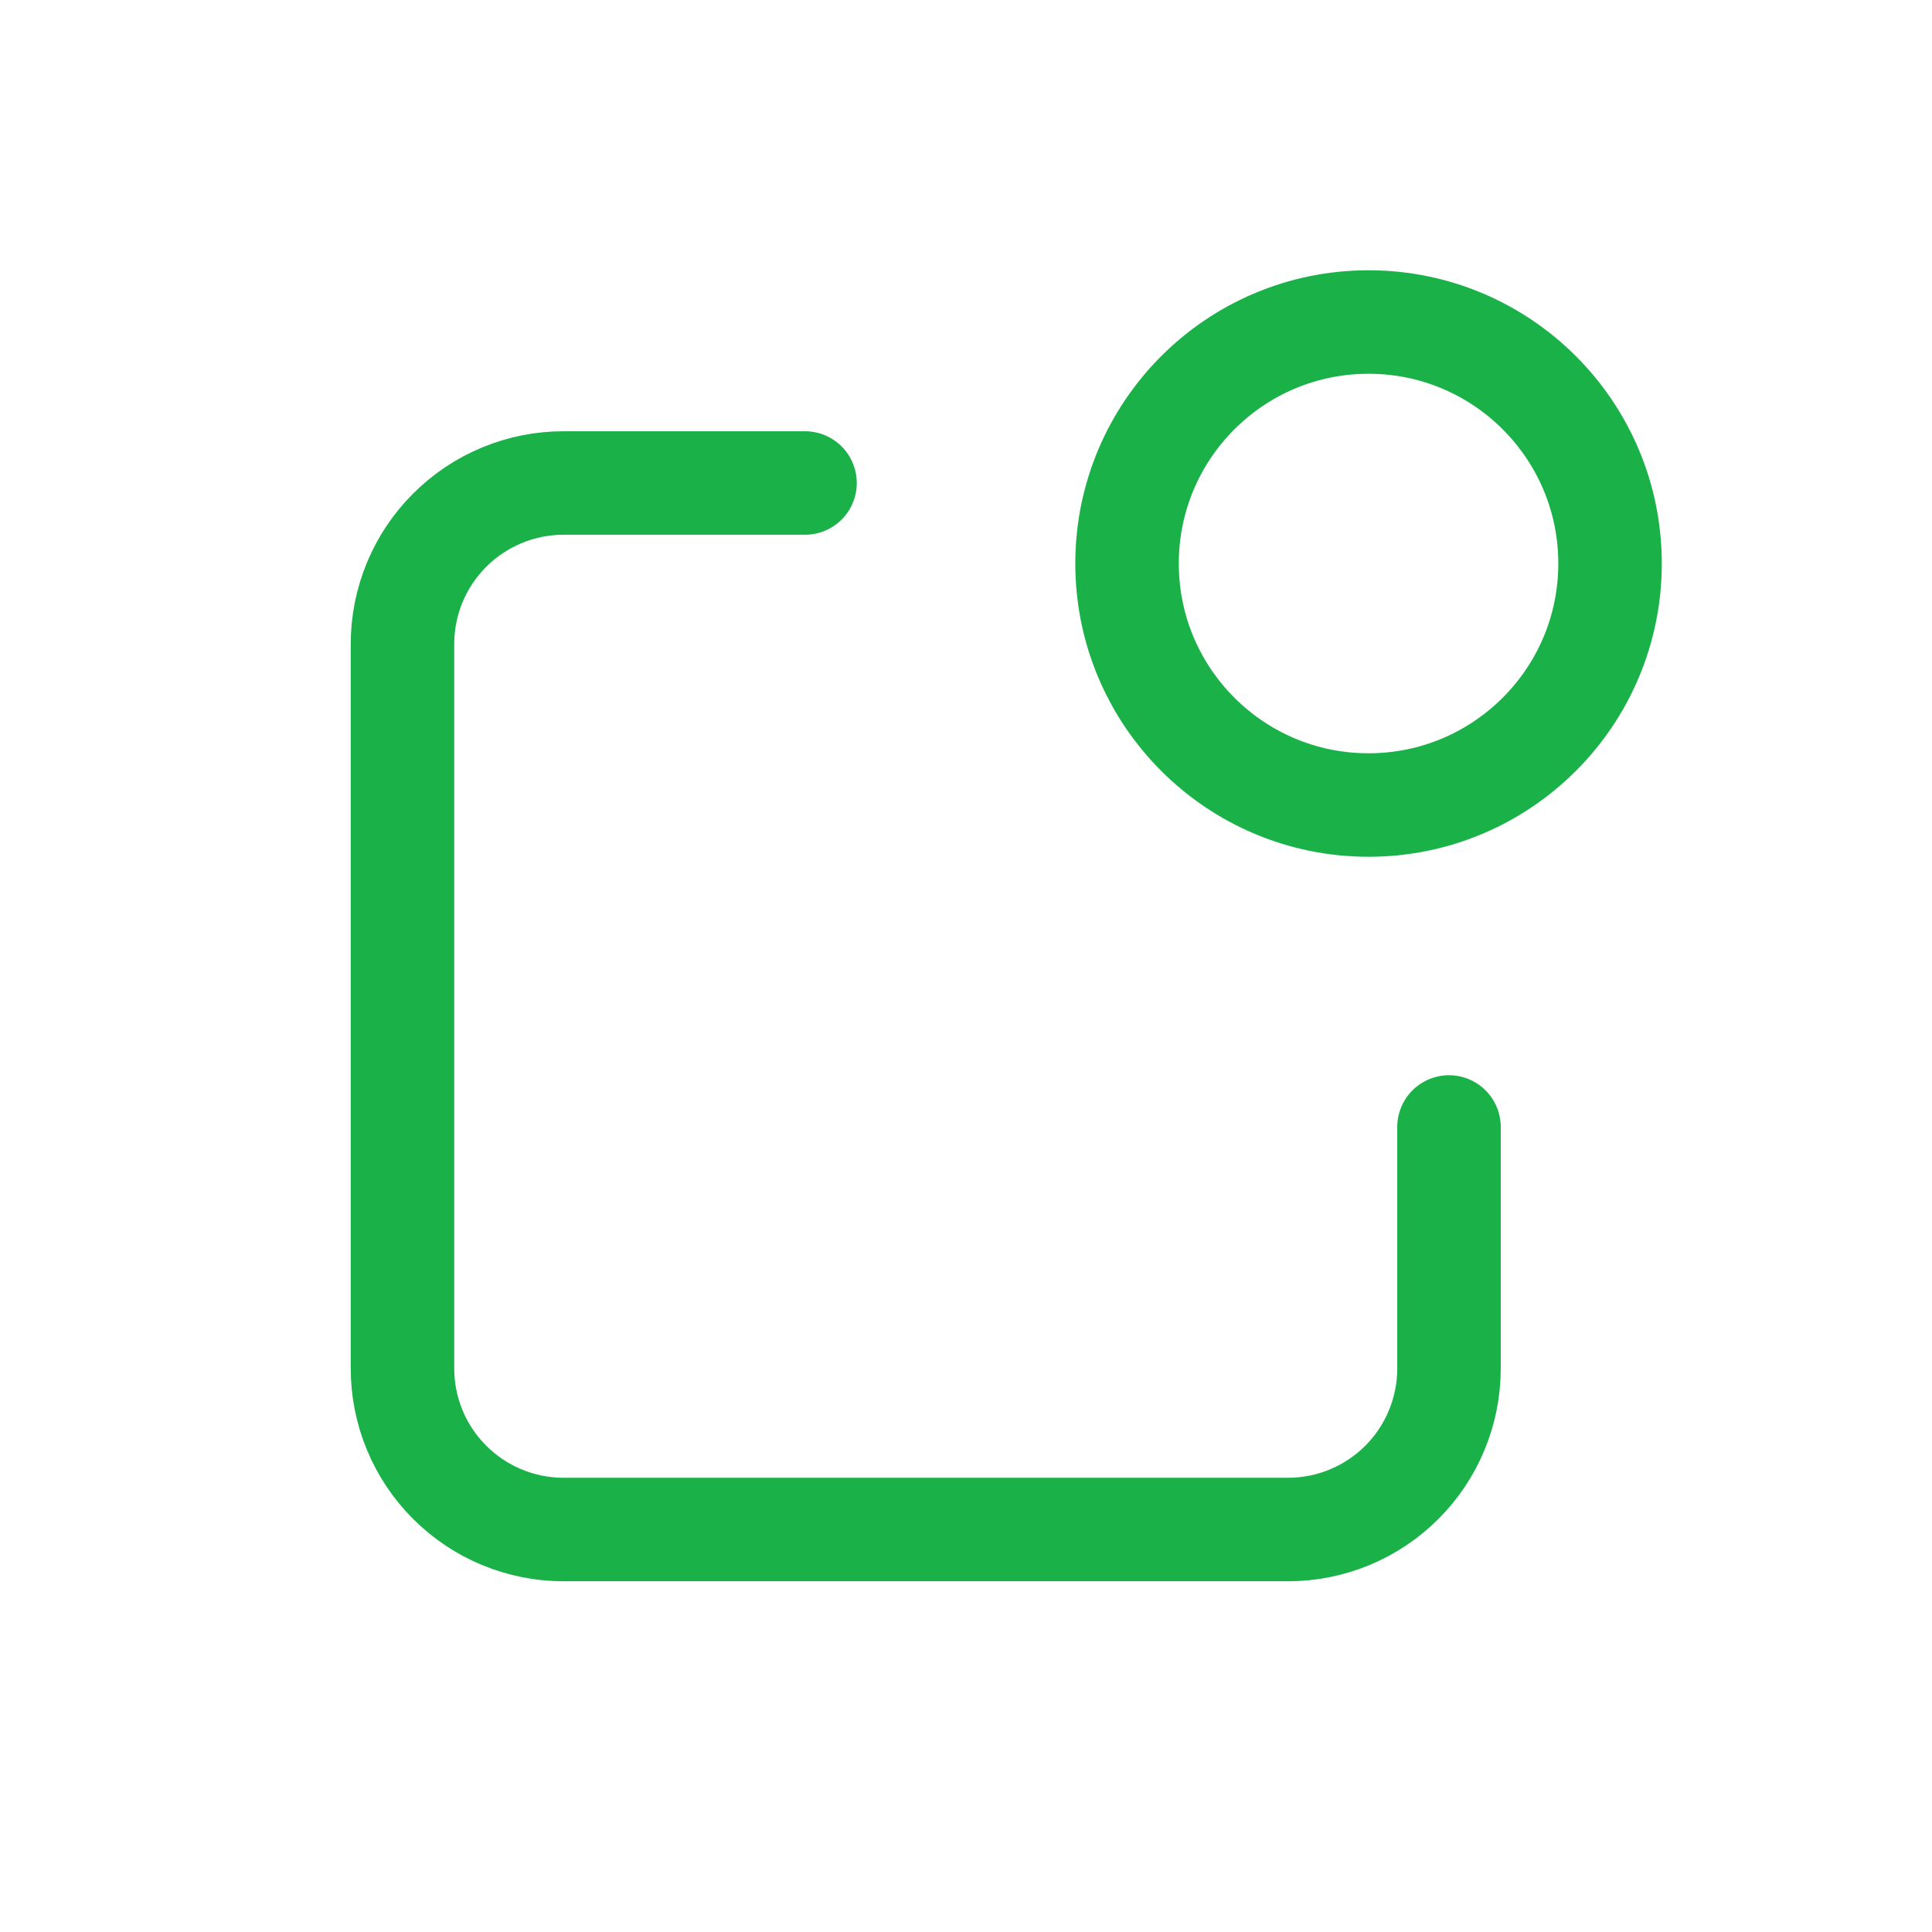 <?xml version="1.0" encoding="UTF-8"?> <svg xmlns="http://www.w3.org/2000/svg" width="28" height="28" viewBox="0 0 28 28" fill="none"><path d="M11.667 7H8.167C7.548 7 6.955 7.246 6.517 7.684C6.079 8.121 5.833 8.715 5.833 9.333V19.833C5.833 20.452 6.079 21.046 6.517 21.483C6.955 21.921 7.548 22.167 8.167 22.167H18.667C19.286 22.167 19.879 21.921 20.317 21.483C20.754 21.046 21 20.452 21 19.833V16.333M23.334 8.167C23.334 10.1 21.767 11.667 19.834 11.667C17.901 11.667 16.334 10.1 16.334 8.167C16.334 6.234 17.901 4.667 19.834 4.667C21.767 4.667 23.334 6.234 23.334 8.167Z" stroke="#1AB248" stroke-width="1.5" stroke-linecap="round" stroke-linejoin="round"></path></svg> 